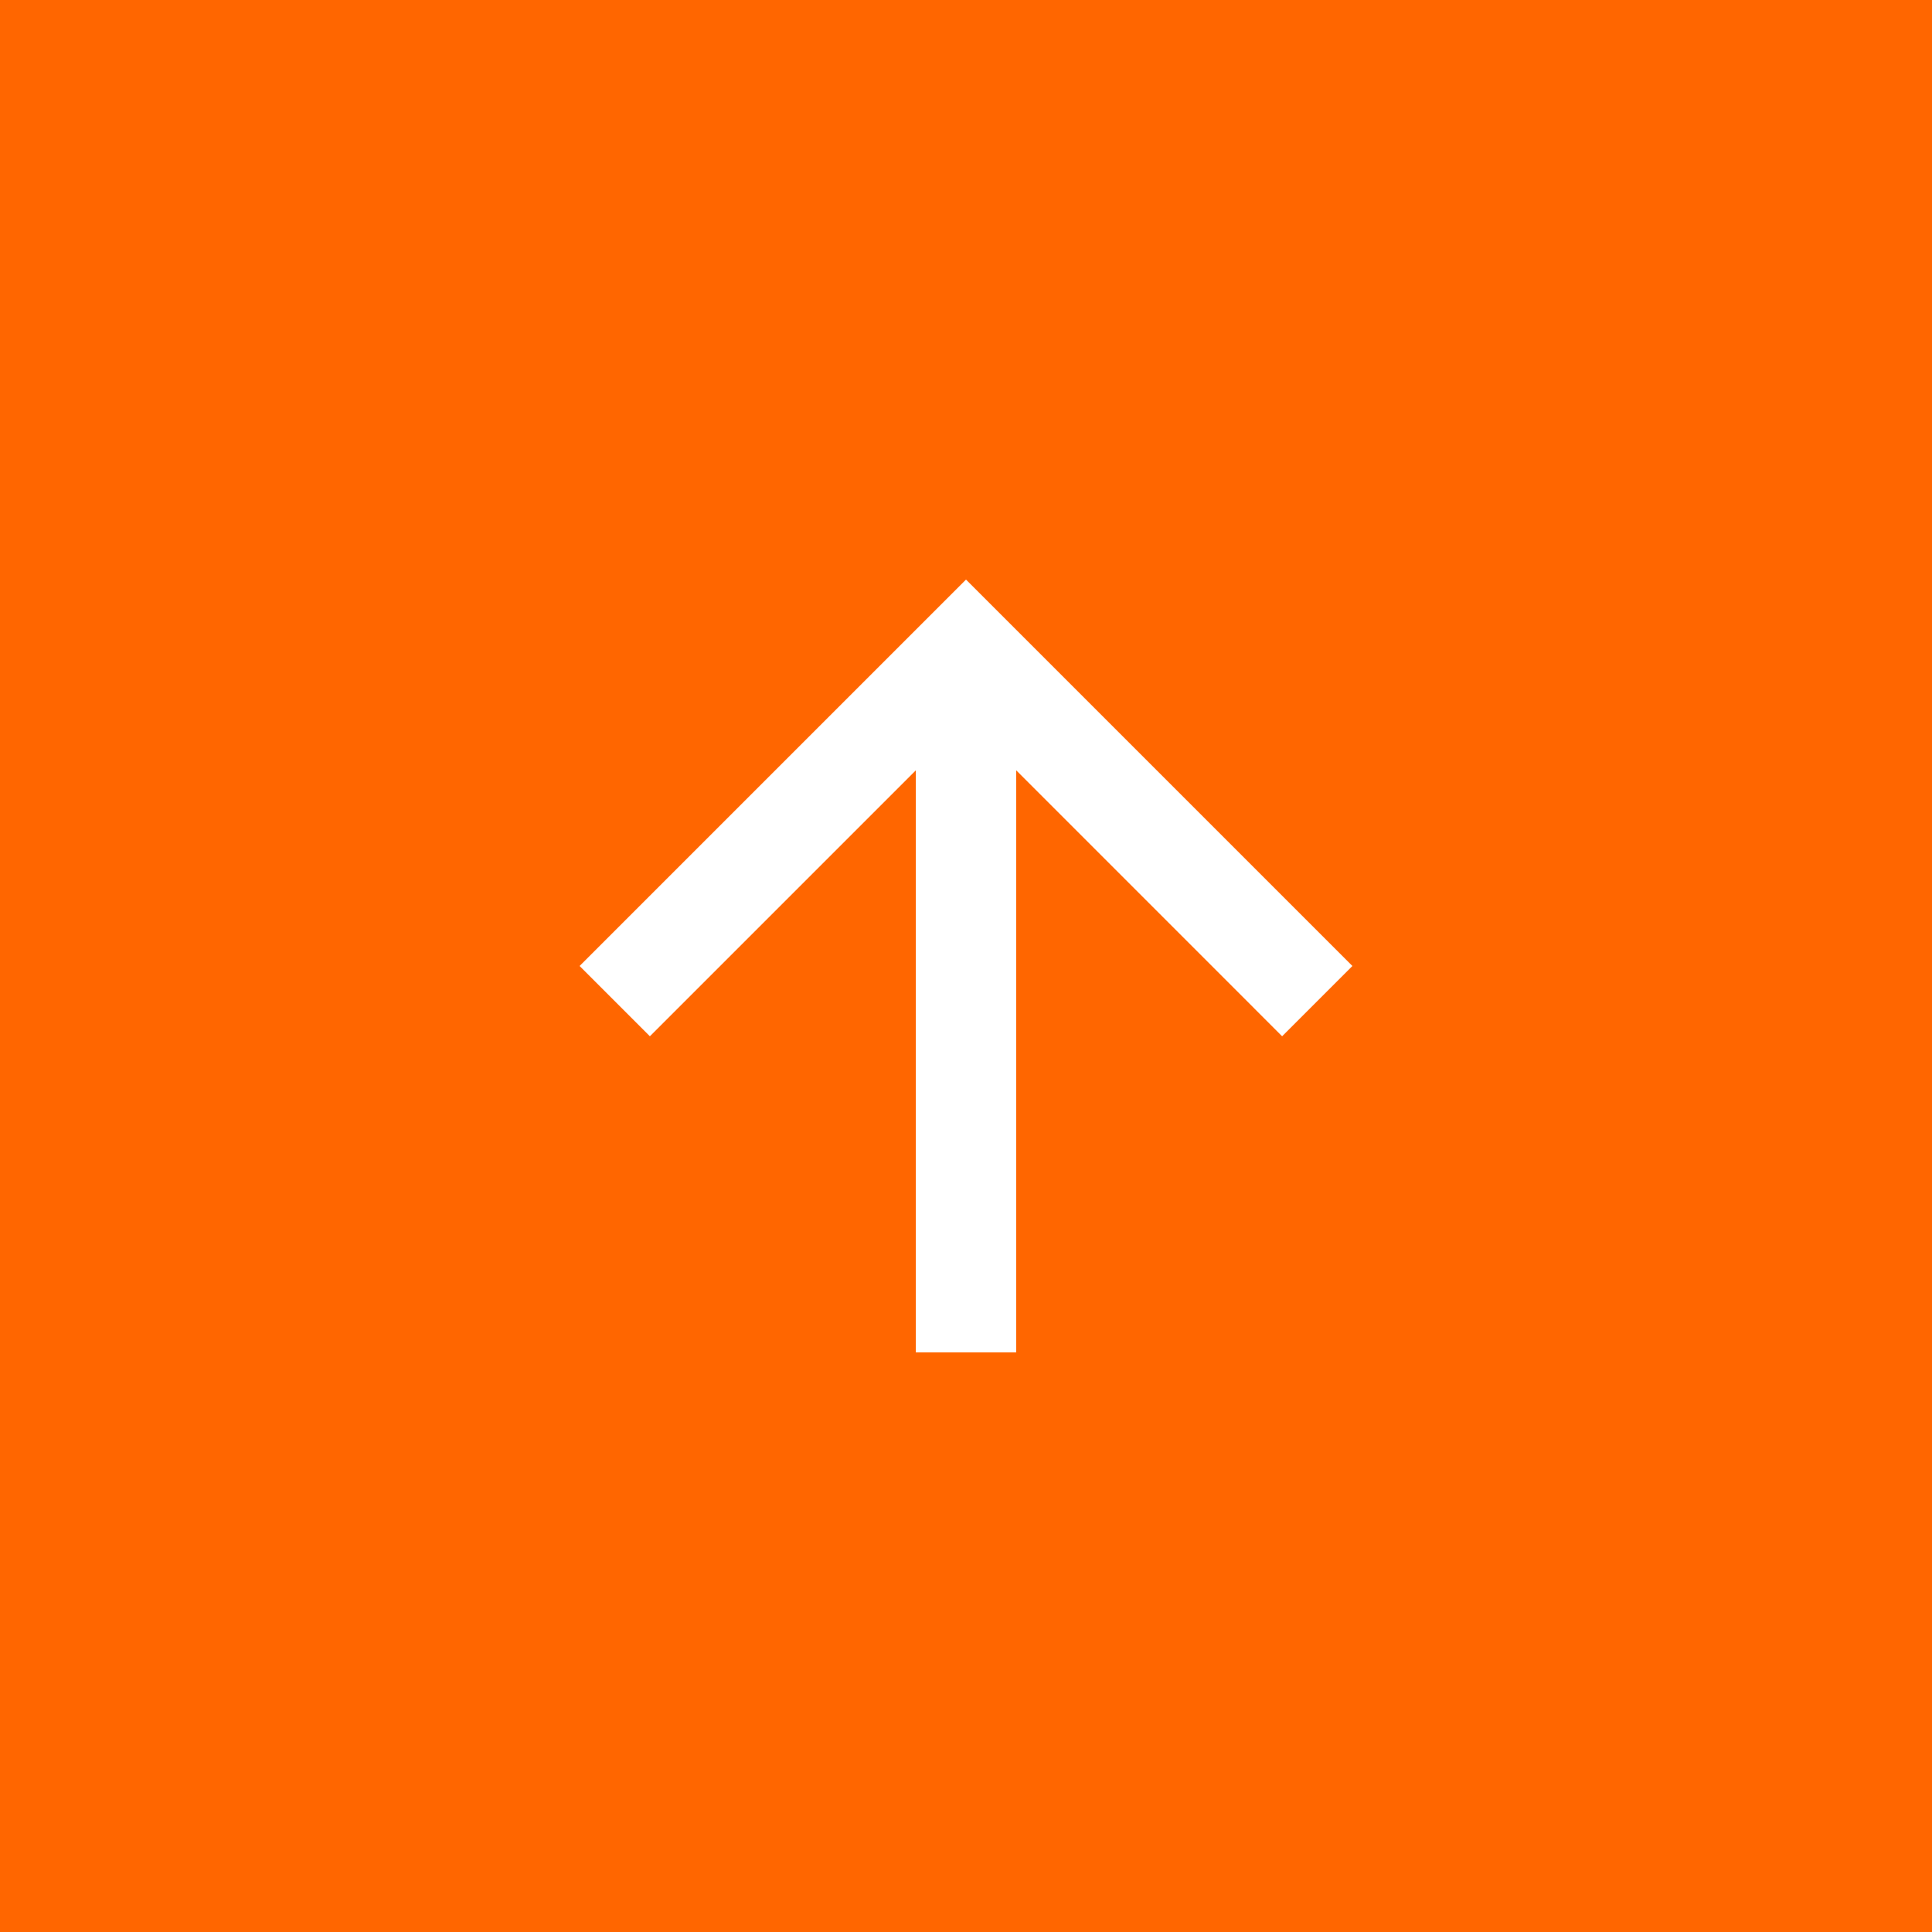 <svg xmlns="http://www.w3.org/2000/svg" width="40" height="40" viewBox="0 0 40 40">
  <g id="Сгруппировать_211" data-name="Сгруппировать 211" transform="translate(-1260 -10982.721)">
    <path id="Контур_166" data-name="Контур 166" d="M0,0H40V40H0Z" transform="translate(1260 10982.721)" fill="#f60"/>
    <path id="Контур_10" data-name="Контур 10" d="M8,0,6.545,1.455l5.506,5.506H0V9.039H12.052L6.545,14.545,8,16l8-8Z" transform="translate(1272 11010.721) rotate(-90)" fill="#fff"/>
  </g>
</svg>
